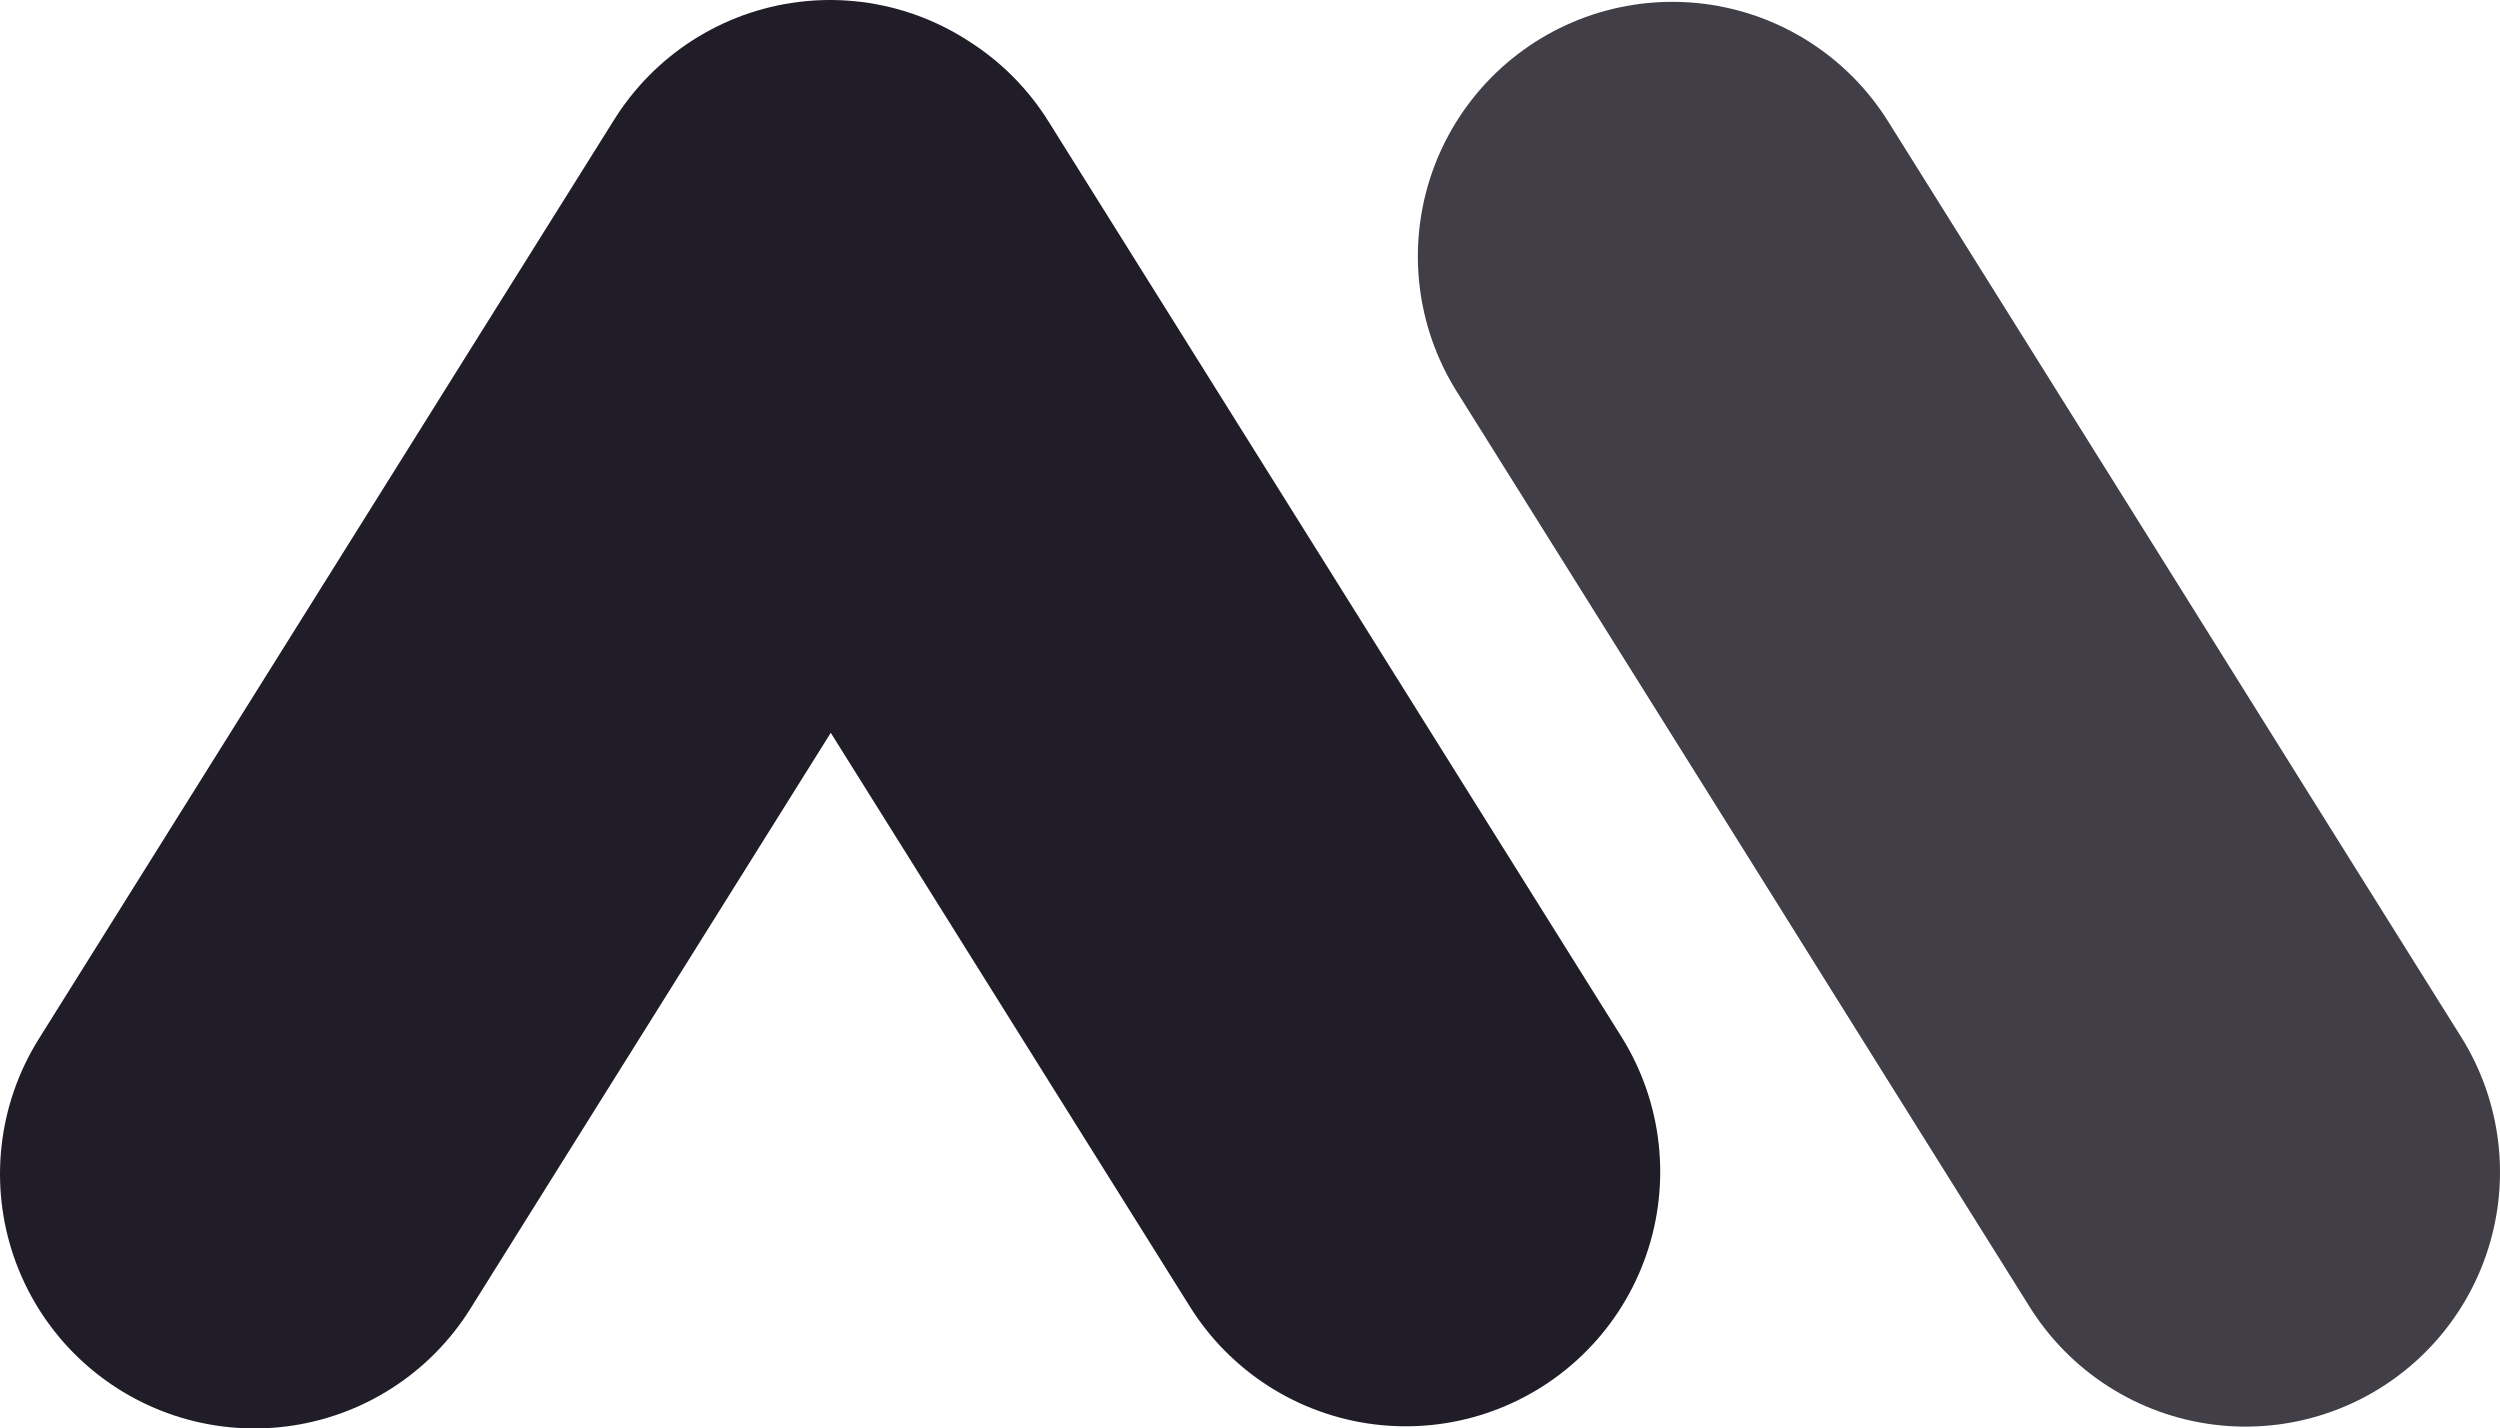 <?xml version="1.0" encoding="UTF-8"?>
<svg id="Layer_2" data-name="Layer 2" xmlns="http://www.w3.org/2000/svg" viewBox="0 0 245.6 140.33">
  <defs>
    <style>
      .cls-1 {
        opacity: .85;
      }

      .cls-1, .cls-2 {
        fill: none;
        stroke: #201d28;
        stroke-linecap: round;
        stroke-linejoin: round;
        stroke-width: 50px;
      }
    </style>
  </defs>
  <g id="Ebene_1" data-name="Ebene 1">
    <g>
      <polyline class="cls-2" points="138.1 115.12 124.02 92.63 109.95 70.14 95.87 47.65 81.79 25.16 81.73 25.12 81.66 25.08 81.6 25.04 81.54 25 67.4 47.58 53.27 70.16 39.13 92.75 25 115.33"/>
      <polyline class="cls-1" points="164.29 25.18 178.37 47.67 192.45 70.16 206.52 92.66 220.6 115.15"/>
    </g>
  </g>
</svg>